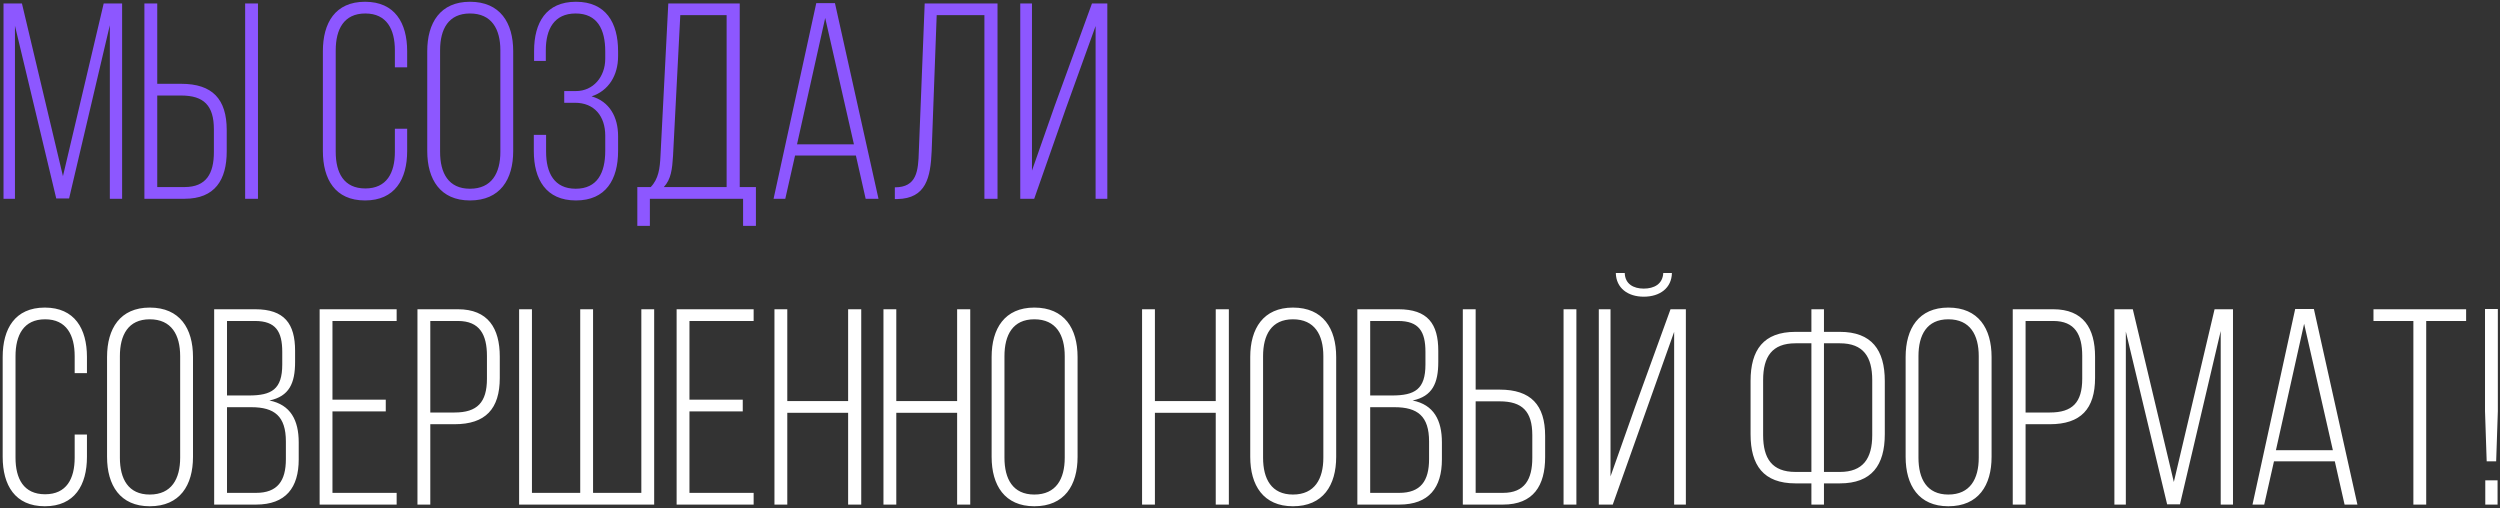 <?xml version="1.0" encoding="UTF-8"?> <svg xmlns="http://www.w3.org/2000/svg" width="654" height="133" viewBox="0 0 654 133" fill="none"><rect x="0" y="0" width="654" height="133" fill="#333333" stroke="none"/> <path d="M28.733 6.594L18.075 51.927H14.717L3.913 6.74V52H0.92V0.9H5.738L16.469 46.087L27.127 0.9H31.945V52H28.733V6.594ZM41.134 21.924H47.412C55.588 21.924 59.311 25.939 59.311 34.042V39.59C59.311 47.036 56.245 52 48.288 52H37.776V0.9H41.134V21.924ZM64.129 0.9H67.487V52H64.129V0.9ZM41.134 48.934H48.288C53.982 48.934 55.953 45.357 55.953 39.809V33.823C55.953 27.618 53.325 24.99 47.412 24.99H41.134V48.934ZM95.489 0.462C103.3 0.462 106.512 6.01 106.512 13.383V17.617H103.3V13.164C103.3 7.689 101.183 3.528 95.562 3.528C89.941 3.528 87.824 7.689 87.824 13.164V39.736C87.824 45.211 89.941 49.299 95.562 49.299C101.183 49.299 103.3 45.211 103.3 39.736V33.677H106.512V39.517C106.512 46.89 103.3 52.438 95.489 52.438C87.678 52.438 84.466 46.89 84.466 39.517V13.383C84.466 6.01 87.678 0.462 95.489 0.462ZM111.769 39.517V13.383C111.769 5.937 115.2 0.462 122.938 0.462C130.822 0.462 134.253 5.937 134.253 13.383V39.517C134.253 46.963 130.822 52.438 122.938 52.438C115.2 52.438 111.769 46.963 111.769 39.517ZM115.127 13.164V39.736C115.127 45.284 117.317 49.372 122.938 49.372C128.632 49.372 130.895 45.284 130.895 39.736V13.164C130.895 7.616 128.632 3.528 122.938 3.528C117.317 3.528 115.127 7.616 115.127 13.164ZM150.668 0.462C158.479 0.462 161.691 5.937 161.691 13.383V14.697C161.691 19.734 159.209 23.749 154.756 25.209C159.428 26.523 161.691 30.611 161.691 35.575V39.517C161.691 46.963 158.479 52.438 150.668 52.438C142.857 52.438 139.645 46.963 139.645 39.517V35.283H142.857V39.736C142.857 45.211 144.974 49.372 150.595 49.372C156.216 49.372 158.333 45.284 158.333 39.444V35.502C158.333 30.319 155.413 26.888 150.449 26.888H147.602V23.822H150.668C155.194 23.822 158.333 20.099 158.333 15.354V13.456C158.333 7.616 156.216 3.528 150.595 3.528C144.974 3.528 142.784 7.616 142.784 13.164V15.938H139.718V13.31C139.718 5.937 142.857 0.462 150.668 0.462ZM197.748 59.081H194.39V52H170.008V59.081H166.723V48.934H170.227C172.271 46.817 172.636 44.043 172.782 40.758L174.826 0.9H193.514V48.934H197.748V59.081ZM177.965 3.966L176.067 40.758C175.848 44.262 175.556 46.89 173.658 48.934H190.083V3.966H177.965ZM223.901 40.685H207.987L205.432 52H202.366L213.535 0.827H218.426L229.814 52H226.456L223.901 40.685ZM215.871 4.696L208.498 37.765H223.39L215.871 4.696ZM257.521 3.966H245.038L243.724 39.517C243.432 46.452 242.264 51.927 234.745 52.073H234.088V49.007C239.855 49.007 240.22 44.7 240.366 39.59L241.899 0.9H260.952V52H257.521V3.966ZM286.609 6.813L278.871 28.275L270.549 52H266.899V0.9H269.965V44.627L275.878 27.764L285.66 0.9H289.675V52H286.609V6.813Z" fill="#8D57FF"></path> <path d="M11.724 80.462C19.535 80.462 22.747 86.01 22.747 93.383V97.617H19.535V93.164C19.535 87.689 17.418 83.528 11.797 83.528C6.176 83.528 4.059 87.689 4.059 93.164V119.736C4.059 125.211 6.176 129.299 11.797 129.299C17.418 129.299 19.535 125.211 19.535 119.736V113.677H22.747V119.517C22.747 126.89 19.535 132.438 11.724 132.438C3.913 132.438 0.701 126.89 0.701 119.517V93.383C0.701 86.01 3.913 80.462 11.724 80.462ZM28.005 119.517V93.383C28.005 85.937 31.436 80.462 39.174 80.462C47.058 80.462 50.489 85.937 50.489 93.383V119.517C50.489 126.963 47.058 132.438 39.174 132.438C31.436 132.438 28.005 126.963 28.005 119.517ZM31.363 93.164V119.736C31.363 125.284 33.553 129.372 39.174 129.372C44.868 129.372 47.131 125.284 47.131 119.736V93.164C47.131 87.616 44.868 83.528 39.174 83.528C33.553 83.528 31.363 87.616 31.363 93.164ZM56.026 80.9H66.757C74.422 80.9 77.196 84.696 77.196 91.777V94.697C77.196 100.245 75.663 103.676 70.48 104.771C76.028 105.866 78.145 109.954 78.145 115.721V120.174C78.145 127.547 74.787 132 66.976 132H56.026V80.9ZM59.384 103.457H65.078C71.064 103.457 73.838 101.851 73.838 95.354V92.069C73.838 86.74 72.159 83.966 66.684 83.966H59.384V103.457ZM59.384 128.934H66.976C72.597 128.934 74.787 125.795 74.787 120.101V115.502C74.787 108.859 71.794 106.523 65.735 106.523H59.384V128.934ZM86.973 104.552H100.916V107.618H86.973V128.934H103.763V132H83.615V80.9H103.763V83.966H86.973V104.552ZM109.208 80.9H119.793C127.677 80.9 130.743 85.864 130.743 93.31V98.858C130.743 106.961 127.02 110.976 118.917 110.976H112.566V132H109.208V80.9ZM112.566 107.91H118.917C124.83 107.91 127.385 105.282 127.385 99.077V93.091C127.385 87.543 125.487 83.966 119.793 83.966H112.566V107.91ZM135.799 80.9H139.157V128.934H151.786V80.9H155.144V128.934H167.773V80.9H171.131V132H135.799V80.9ZM180.362 104.552H194.305V107.618H180.362V128.934H197.152V132H177.004V80.9H197.152V83.966H180.362V104.552ZM221.869 107.983H205.955V132H202.597V80.9H205.955V104.917H221.869V80.9H225.3V132H221.869V107.983ZM250.384 107.983H234.47V132H231.112V80.9H234.47V104.917H250.384V80.9H253.815V132H250.384V107.983ZM259.409 119.517V93.383C259.409 85.937 262.84 80.462 270.578 80.462C278.462 80.462 281.893 85.937 281.893 93.383V119.517C281.893 126.963 278.462 132.438 270.578 132.438C262.84 132.438 259.409 126.963 259.409 119.517ZM262.767 93.164V119.736C262.767 125.284 264.957 129.372 270.578 129.372C276.272 129.372 278.535 125.284 278.535 119.736V93.164C278.535 87.616 276.272 83.528 270.578 83.528C264.957 83.528 262.767 87.616 262.767 93.164ZM318.038 107.983H302.124V132H298.766V80.9H302.124V104.917H318.038V80.9H321.469V132H318.038V107.983ZM327.062 119.517V93.383C327.062 85.937 330.493 80.462 338.231 80.462C346.115 80.462 349.546 85.937 349.546 93.383V119.517C349.546 126.963 346.115 132.438 338.231 132.438C330.493 132.438 327.062 126.963 327.062 119.517ZM330.42 93.164V119.736C330.42 125.284 332.61 129.372 338.231 129.372C343.925 129.372 346.188 125.284 346.188 119.736V93.164C346.188 87.616 343.925 83.528 338.231 83.528C332.61 83.528 330.42 87.616 330.42 93.164ZM355.084 80.9H365.815C373.48 80.9 376.254 84.696 376.254 91.777V94.697C376.254 100.245 374.721 103.676 369.538 104.771C375.086 105.866 377.203 109.954 377.203 115.721V120.174C377.203 127.547 373.845 132 366.034 132H355.084V80.9ZM358.442 103.457H364.136C370.122 103.457 372.896 101.851 372.896 95.354V92.069C372.896 86.74 371.217 83.966 365.742 83.966H358.442V103.457ZM358.442 128.934H366.034C371.655 128.934 373.845 125.795 373.845 120.101V115.502C373.845 108.859 370.852 106.523 364.793 106.523H358.442V128.934ZM386.031 101.924H392.309C400.485 101.924 404.208 105.939 404.208 114.042V119.59C404.208 127.036 401.142 132 393.185 132H382.673V80.9H386.031V101.924ZM409.026 80.9H412.384V132H409.026V80.9ZM386.031 128.934H393.185C398.879 128.934 400.85 125.357 400.85 119.809V113.823C400.85 107.618 398.222 104.99 392.309 104.99H386.031V128.934ZM435.109 71.41H437.372C437.299 75.352 434.233 77.615 429.999 77.615C425.838 77.615 422.772 75.352 422.699 71.41H425.035C425.108 74.33 427.371 75.498 429.999 75.498C432.7 75.498 434.963 74.33 435.109 71.41ZM437.956 86.813L421.896 132H418.246V80.9H421.312V124.627L427.736 106.45L437.007 80.9H441.022V132H437.956V86.813ZM477.148 86.813H481.309C489.631 86.813 493.062 91.558 493.062 99.661V113.604C493.062 121.707 489.631 126.452 481.309 126.452H477.148V132H473.863V126.452H469.702C461.307 126.452 457.949 121.707 457.949 113.604V99.661C457.949 91.558 461.307 86.813 469.702 86.813H473.863V80.9H477.148V86.813ZM473.863 89.806H469.702C463.57 89.806 461.234 93.31 461.234 99.442V113.823C461.234 119.955 463.57 123.459 469.702 123.459H473.863V89.806ZM477.148 123.459H481.309C487.368 123.459 489.777 119.955 489.777 113.823V99.442C489.777 93.31 487.441 89.806 481.309 89.806H477.148V123.459ZM498.513 119.517V93.383C498.513 85.937 501.944 80.462 509.682 80.462C517.566 80.462 520.997 85.937 520.997 93.383V119.517C520.997 126.963 517.566 132.438 509.682 132.438C501.944 132.438 498.513 126.963 498.513 119.517ZM501.871 93.164V119.736C501.871 125.284 504.061 129.372 509.682 129.372C515.376 129.372 517.639 125.284 517.639 119.736V93.164C517.639 87.616 515.376 83.528 509.682 83.528C504.061 83.528 501.871 87.616 501.871 93.164ZM526.534 80.9H537.119C545.003 80.9 548.069 85.864 548.069 93.31V98.858C548.069 106.961 544.346 110.976 536.243 110.976H529.892V132H526.534V80.9ZM529.892 107.91H536.243C542.156 107.91 544.711 105.282 544.711 99.077V93.091C544.711 87.543 542.813 83.966 537.119 83.966H529.892V107.91ZM580.938 86.594L570.28 131.927H566.922L556.118 86.74V132H553.125V80.9H557.943L568.674 126.087L579.332 80.9H584.15V132H580.938V86.594ZM610.787 120.685H594.873L592.318 132H589.252L600.421 80.827H605.312L616.7 132H613.342L610.787 120.685ZM602.757 84.696L595.384 117.765H610.276L602.757 84.696ZM634.697 132H631.339V83.966H620.9V80.9H645.136V83.966H634.697V132ZM650.516 120.685L650.078 107.545V80.827H653.436V107.545L652.998 120.685H650.516ZM650.151 125.649H653.363V132H650.151V125.649Z" fill="white"></path> </svg> 